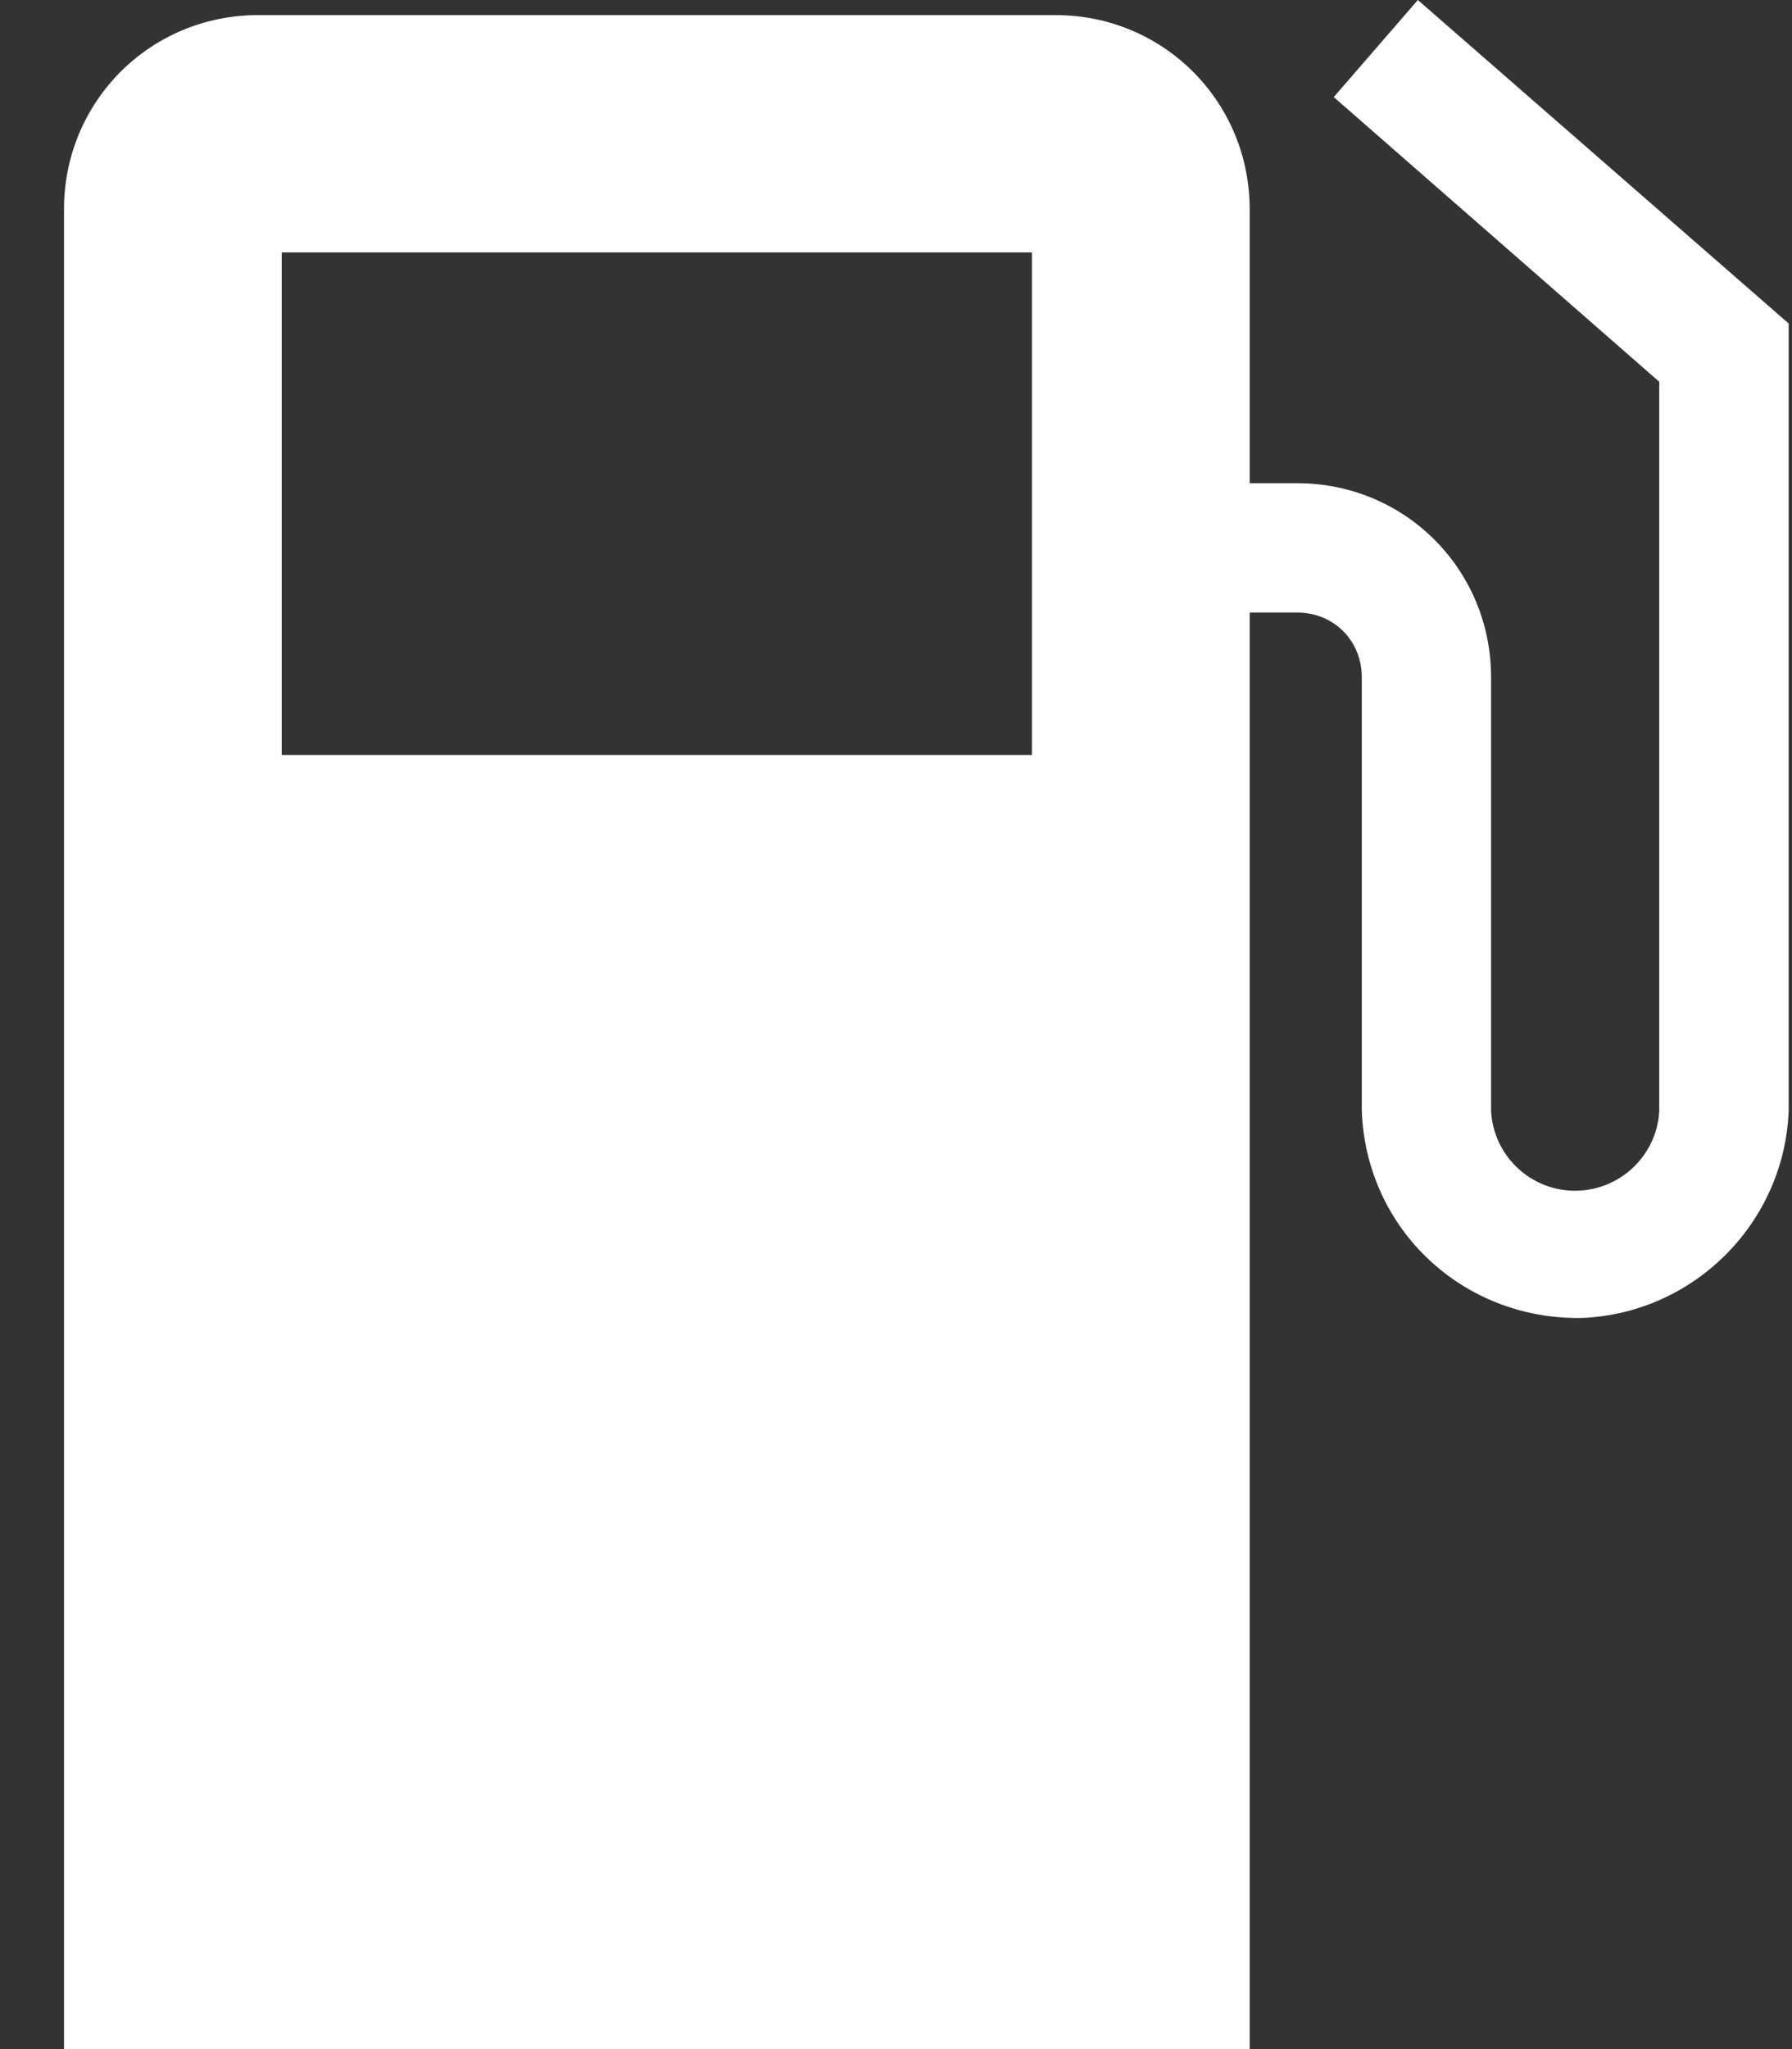 <?xml version="1.0" encoding="UTF-8"?>
<svg width="14px" height="16px" viewBox="0 0 14 16" version="1.1" xmlns="http://www.w3.org/2000/svg" xmlns:xlink="http://www.w3.org/1999/xlink">
    <rect x="0" y="0" width="14" height="16" fill="#333333" stroke="none"/>
    <!-- Generator: Sketch 57.1 (83088) - https://sketch.com -->
    <title>icon-gas-station</title>
    <desc>Created with Sketch.</desc>
    <g id="Page-1" stroke="none" stroke-width="1" fill="none" fill-rule="evenodd">
        <g id="Homepage" transform="translate(-1388, -8120)" fill="#FFFFFF" fill-rule="nonzero">
            <g id="location" transform="translate(-73, 7997)">
                <g id="map" transform="translate(0, 95)">
                    <g id="Group-32" transform="translate(118, 0)">
                        <g id="Group-30" transform="translate(1313, 0)">
                            <g id="location">
                                <g id="icon-gas-station" transform="translate(30.5, 28)">
                                    <path d="M10.577,0 L9.92,0.758 L12.463,2.981 L12.463,8.674 C12.446,9.027 12.143,9.314 11.773,9.297 C11.436,9.28 11.166,9.011 11.149,8.674 L11.149,5.288 C11.149,4.446 10.476,3.773 9.634,3.773 L9.263,3.773 L9.263,1.634 C9.263,0.792 8.589,0.118 7.747,0.118 L1.516,0.118 C0.674,0.118 1.89182003e-13,0.792 1.89182003e-13,1.634 L1.89182003e-13,16 L9.263,16 L9.263,4.783 L9.634,4.783 C9.92,4.783 10.139,5.002 10.139,5.288 L10.139,8.674 C10.173,9.6 10.931,10.307 11.857,10.291 C12.733,10.257 13.44,9.549 13.474,8.674 L13.474,2.526 L10.577,0 Z M7.562,5.895 L1.701,5.895 L1.701,1.971 L7.562,1.971 L7.562,5.895 Z" id="Shape"></path>
                                </g>
                            </g>
                        </g>
                    </g>
                </g>
            </g>
        </g>
    </g>
</svg>